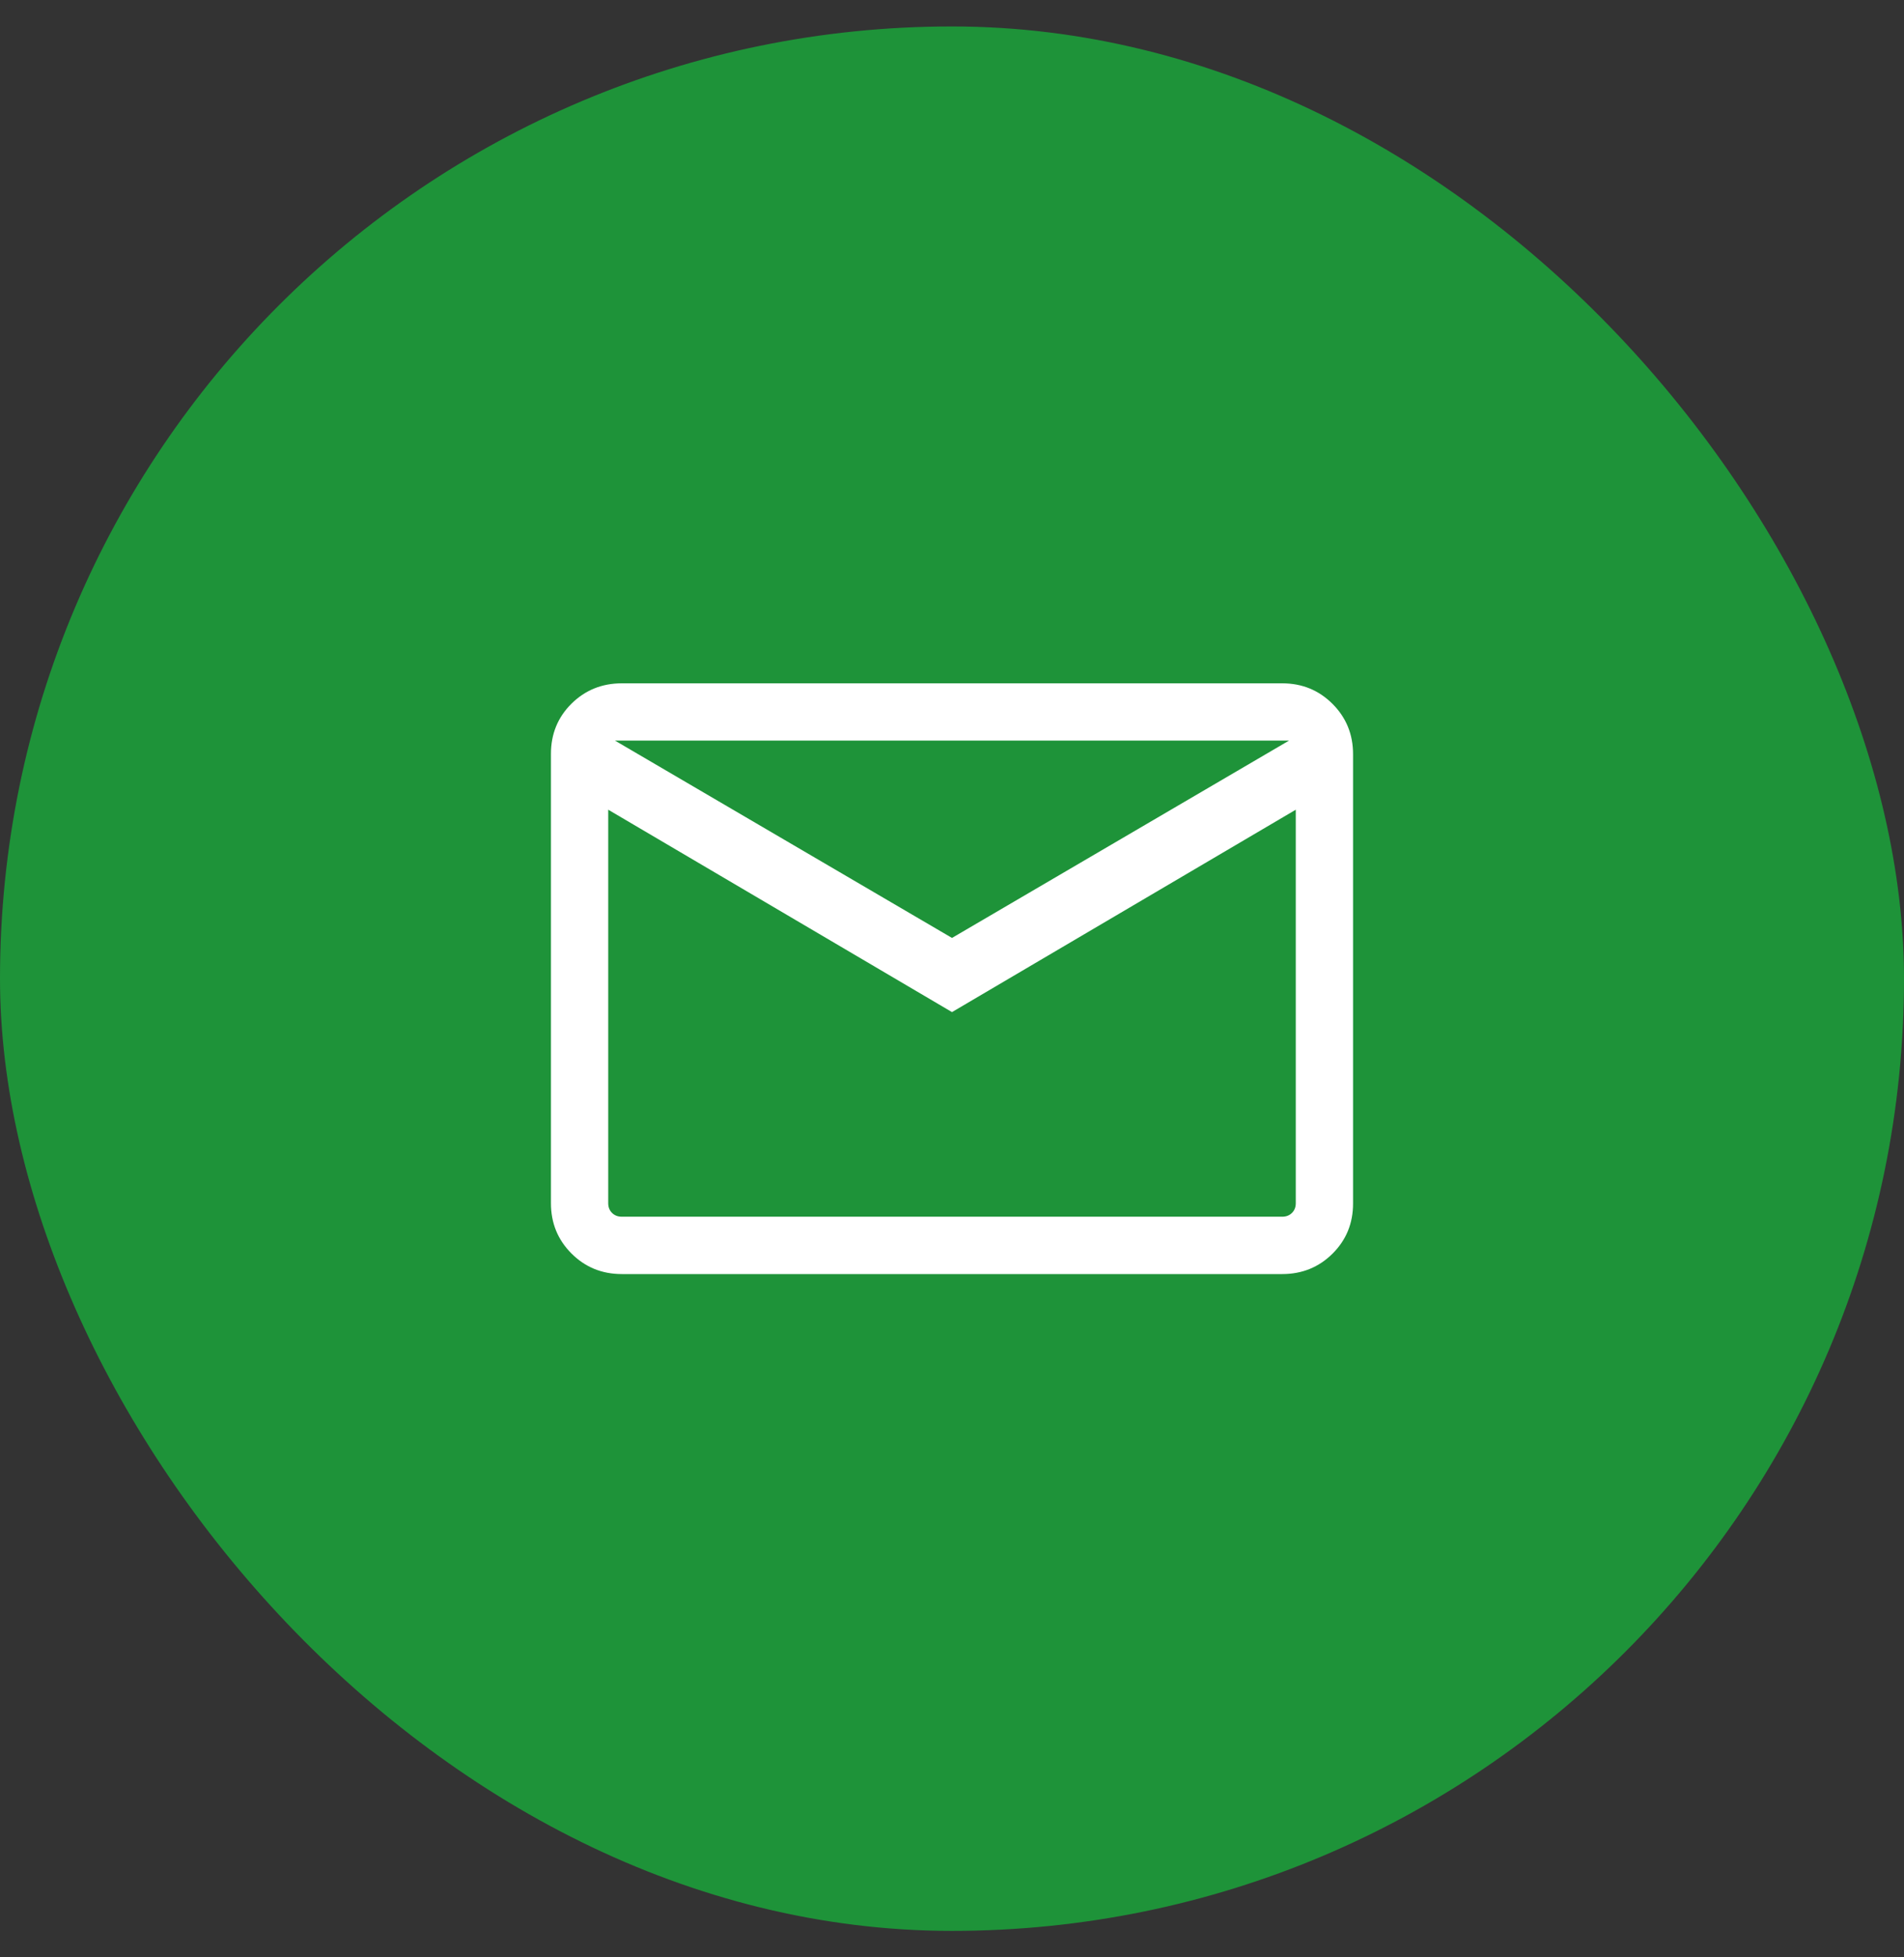 <svg width="36" height="37" viewBox="0 0 36 37" fill="none" xmlns="http://www.w3.org/2000/svg">
<rect x="0" y="0" width="36" height="37" fill="#333333" stroke="none"/>
<rect y="0.5" width="36" height="36" rx="18" fill="#1E9339"/>
<mask id="mask0_1312_9849" style="mask-type:alpha" maskUnits="userSpaceOnUse" x="8" y="8" width="20" height="21">
<rect x="8" y="8.5" width="20" height="20" fill="#D9D9D9"/>
</mask>
<g mask="url(#mask0_1312_9849)">
<path d="M11.757 24.084C11.381 24.084 11.064 23.954 10.805 23.695C10.546 23.436 10.417 23.119 10.417 22.743V14.251C10.417 13.876 10.546 13.559 10.805 13.302C11.064 13.046 11.381 12.917 11.757 12.917H24.244C24.619 12.917 24.936 13.047 25.195 13.306C25.454 13.565 25.583 13.882 25.583 14.258V22.75C25.583 23.125 25.454 23.441 25.195 23.698C24.936 23.955 24.619 24.084 24.244 24.084H11.757ZM18 19.132L11.5 15.306V22.744C11.5 22.819 11.524 22.88 11.572 22.928C11.62 22.976 11.682 23 11.757 23H24.244C24.318 23 24.38 22.976 24.428 22.928C24.476 22.88 24.5 22.819 24.5 22.744V15.306L18 19.132ZM18 17.73L24.372 14H11.628L18 17.73ZM11.5 15.306V14V22.744C11.5 22.819 11.524 22.88 11.572 22.928C11.62 22.976 11.682 23 11.757 23H11.5V15.306Z" fill="white"/>
</g>
</svg>
